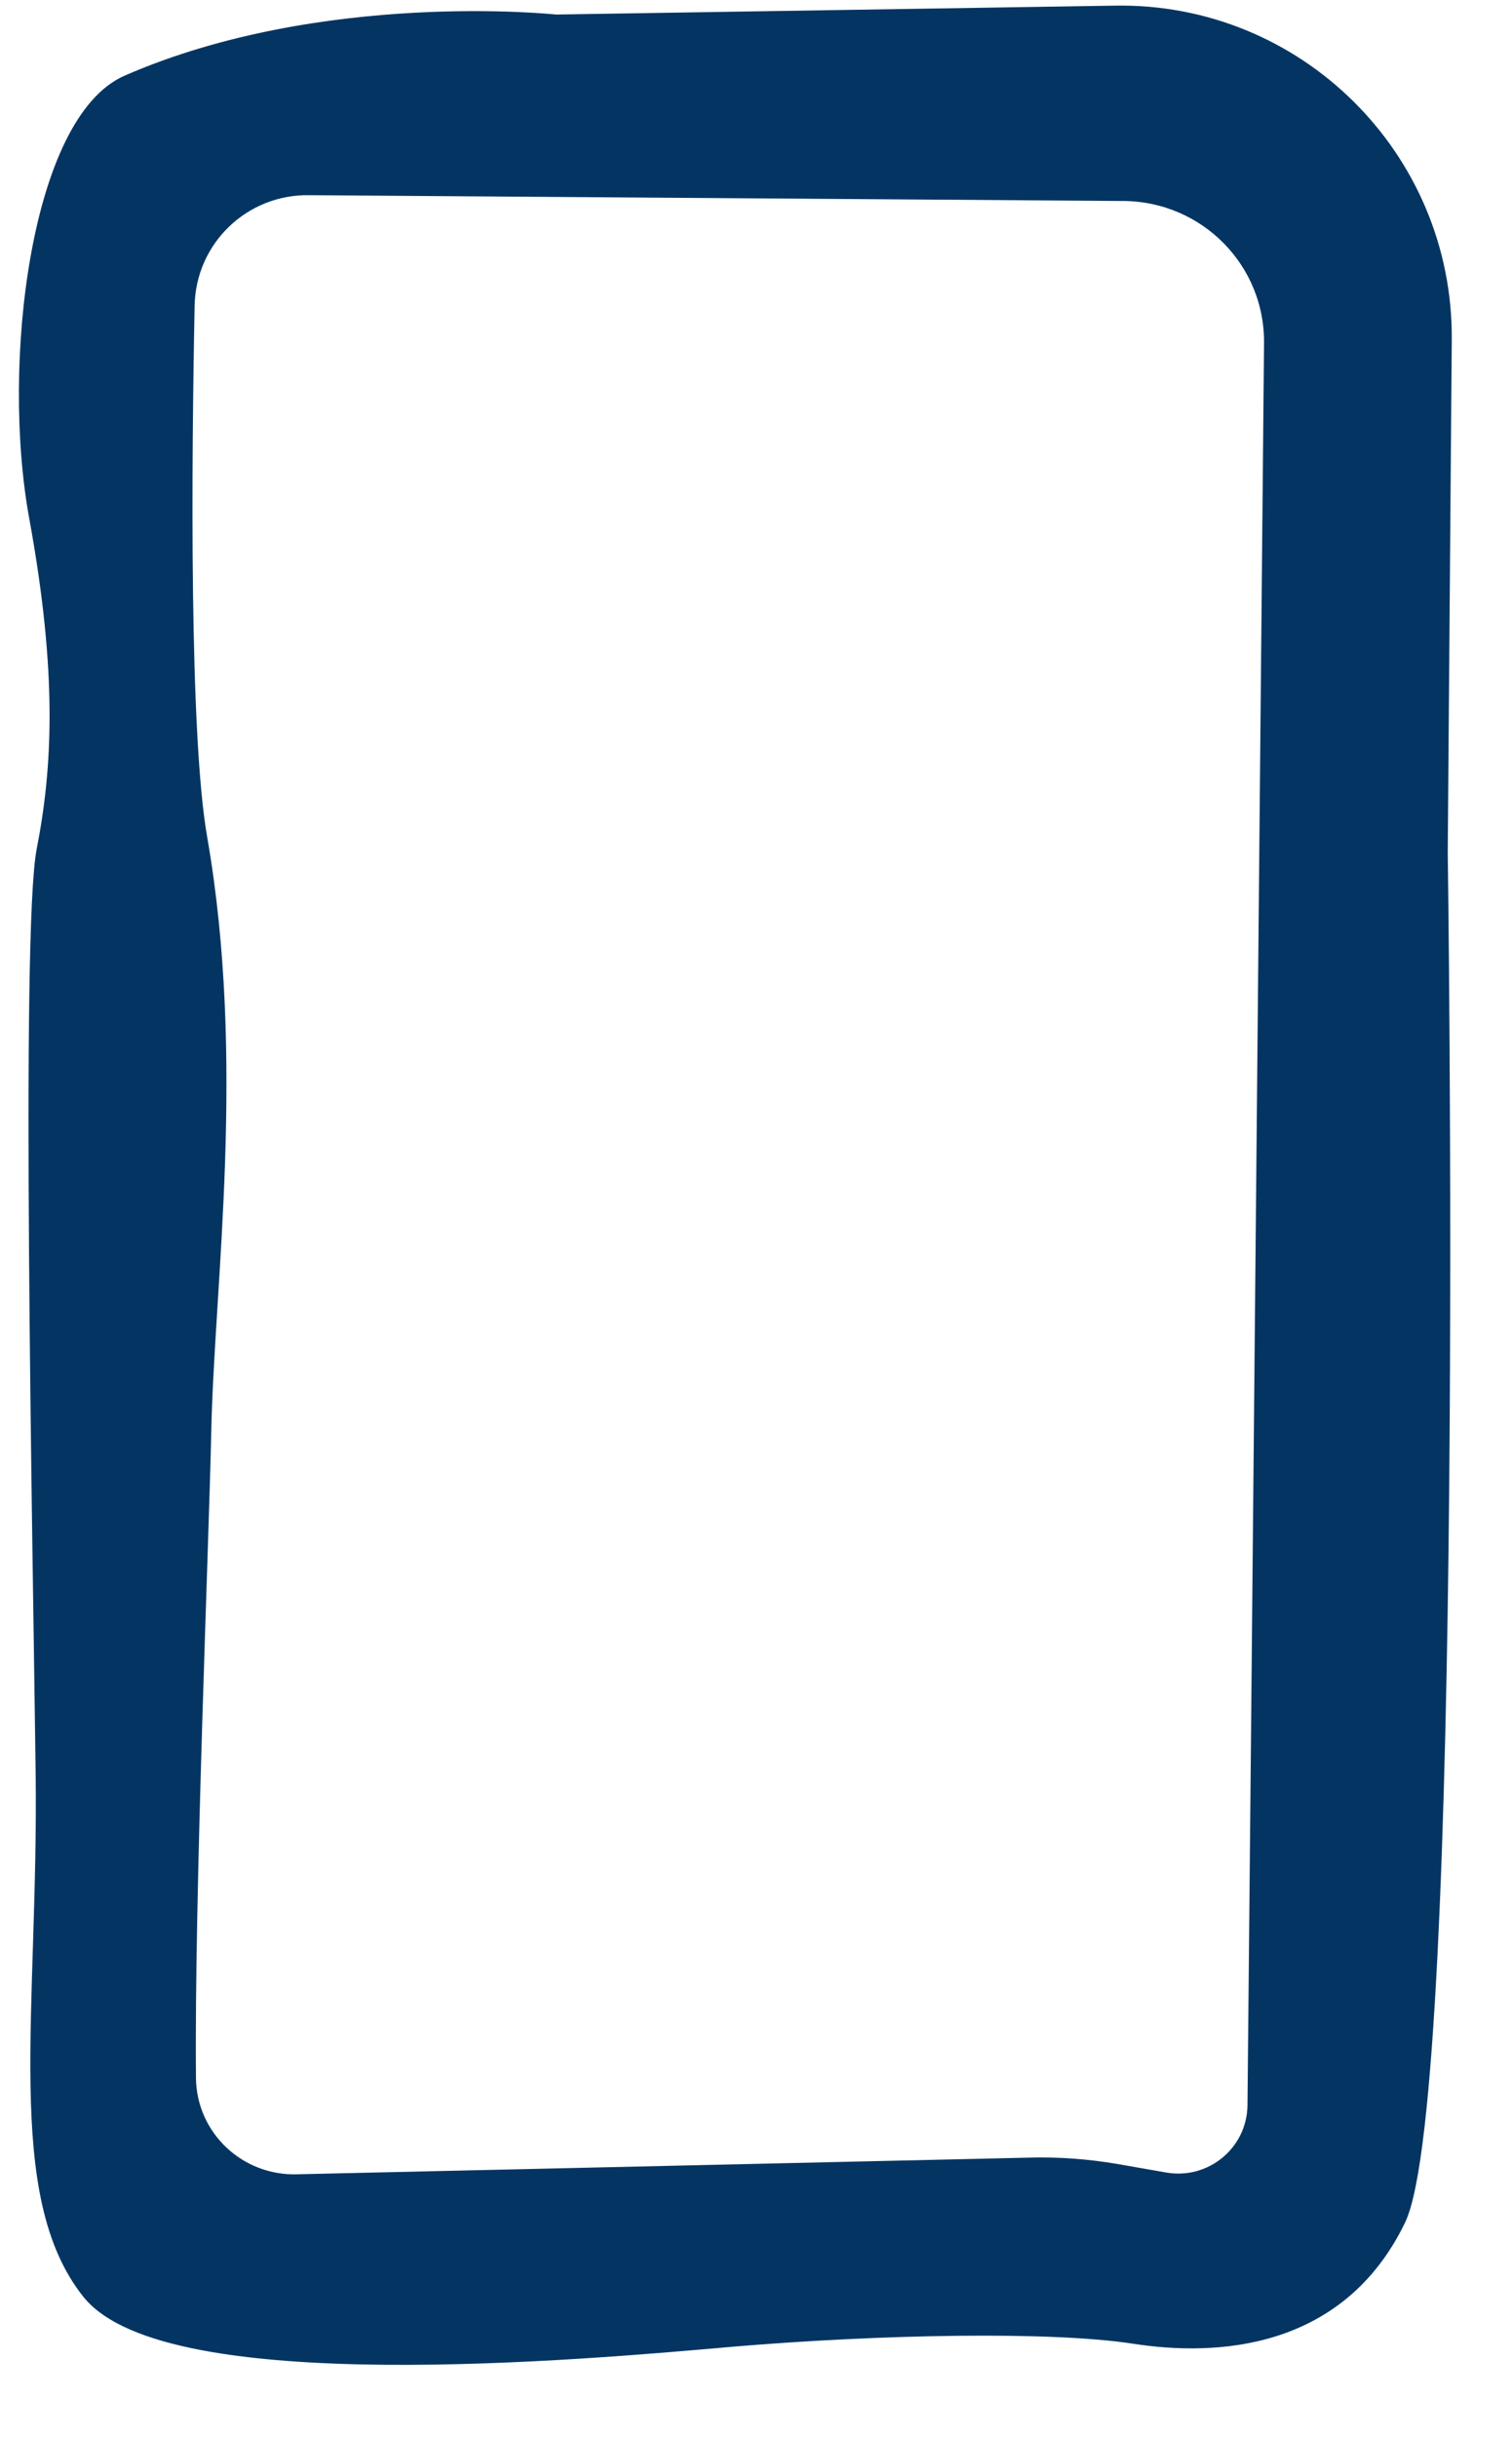 <svg width="18" height="29" viewBox="0 0 18 29" fill="none" xmlns="http://www.w3.org/2000/svg">
<path d="M0.504 21.075C0.541 23.933 0.12 26.12 1.059 27.288C2.003 28.451 6.941 28.003 8.712 27.848C10.477 27.699 12.509 27.661 13.491 27.811C14.472 27.965 15.939 27.891 16.653 26.419C17.368 24.952 17.155 10.141 17.155 10.141L17.203 4.04C17.219 1.869 15.443 0.109 13.272 0.147L6.616 0.253C6.616 0.253 3.853 -0.045 1.517 0.973C0.451 1.437 0.088 4.323 0.429 6.168C0.765 8.013 0.707 9.139 0.515 10.12C0.328 11.096 0.467 18.211 0.504 21.075ZM2.237 3.635C2.253 2.845 2.904 2.227 3.688 2.243L13.384 2.312C14.355 2.323 15.139 3.112 15.128 4.088C15.085 8.669 14.968 21.299 14.931 25.053C14.925 25.613 14.419 26.029 13.869 25.933L13.293 25.832C12.947 25.773 12.6 25.747 12.253 25.757L3.549 25.955C2.845 25.981 2.259 25.427 2.253 24.728C2.232 22.568 2.408 18.339 2.435 17.037C2.472 15.267 2.851 12.632 2.387 9.971C2.173 8.749 2.2 5.517 2.237 3.635Z" fill="#043562" stroke="#043562" stroke-width="0.16" stroke-miterlimit="10"/>
</svg>
